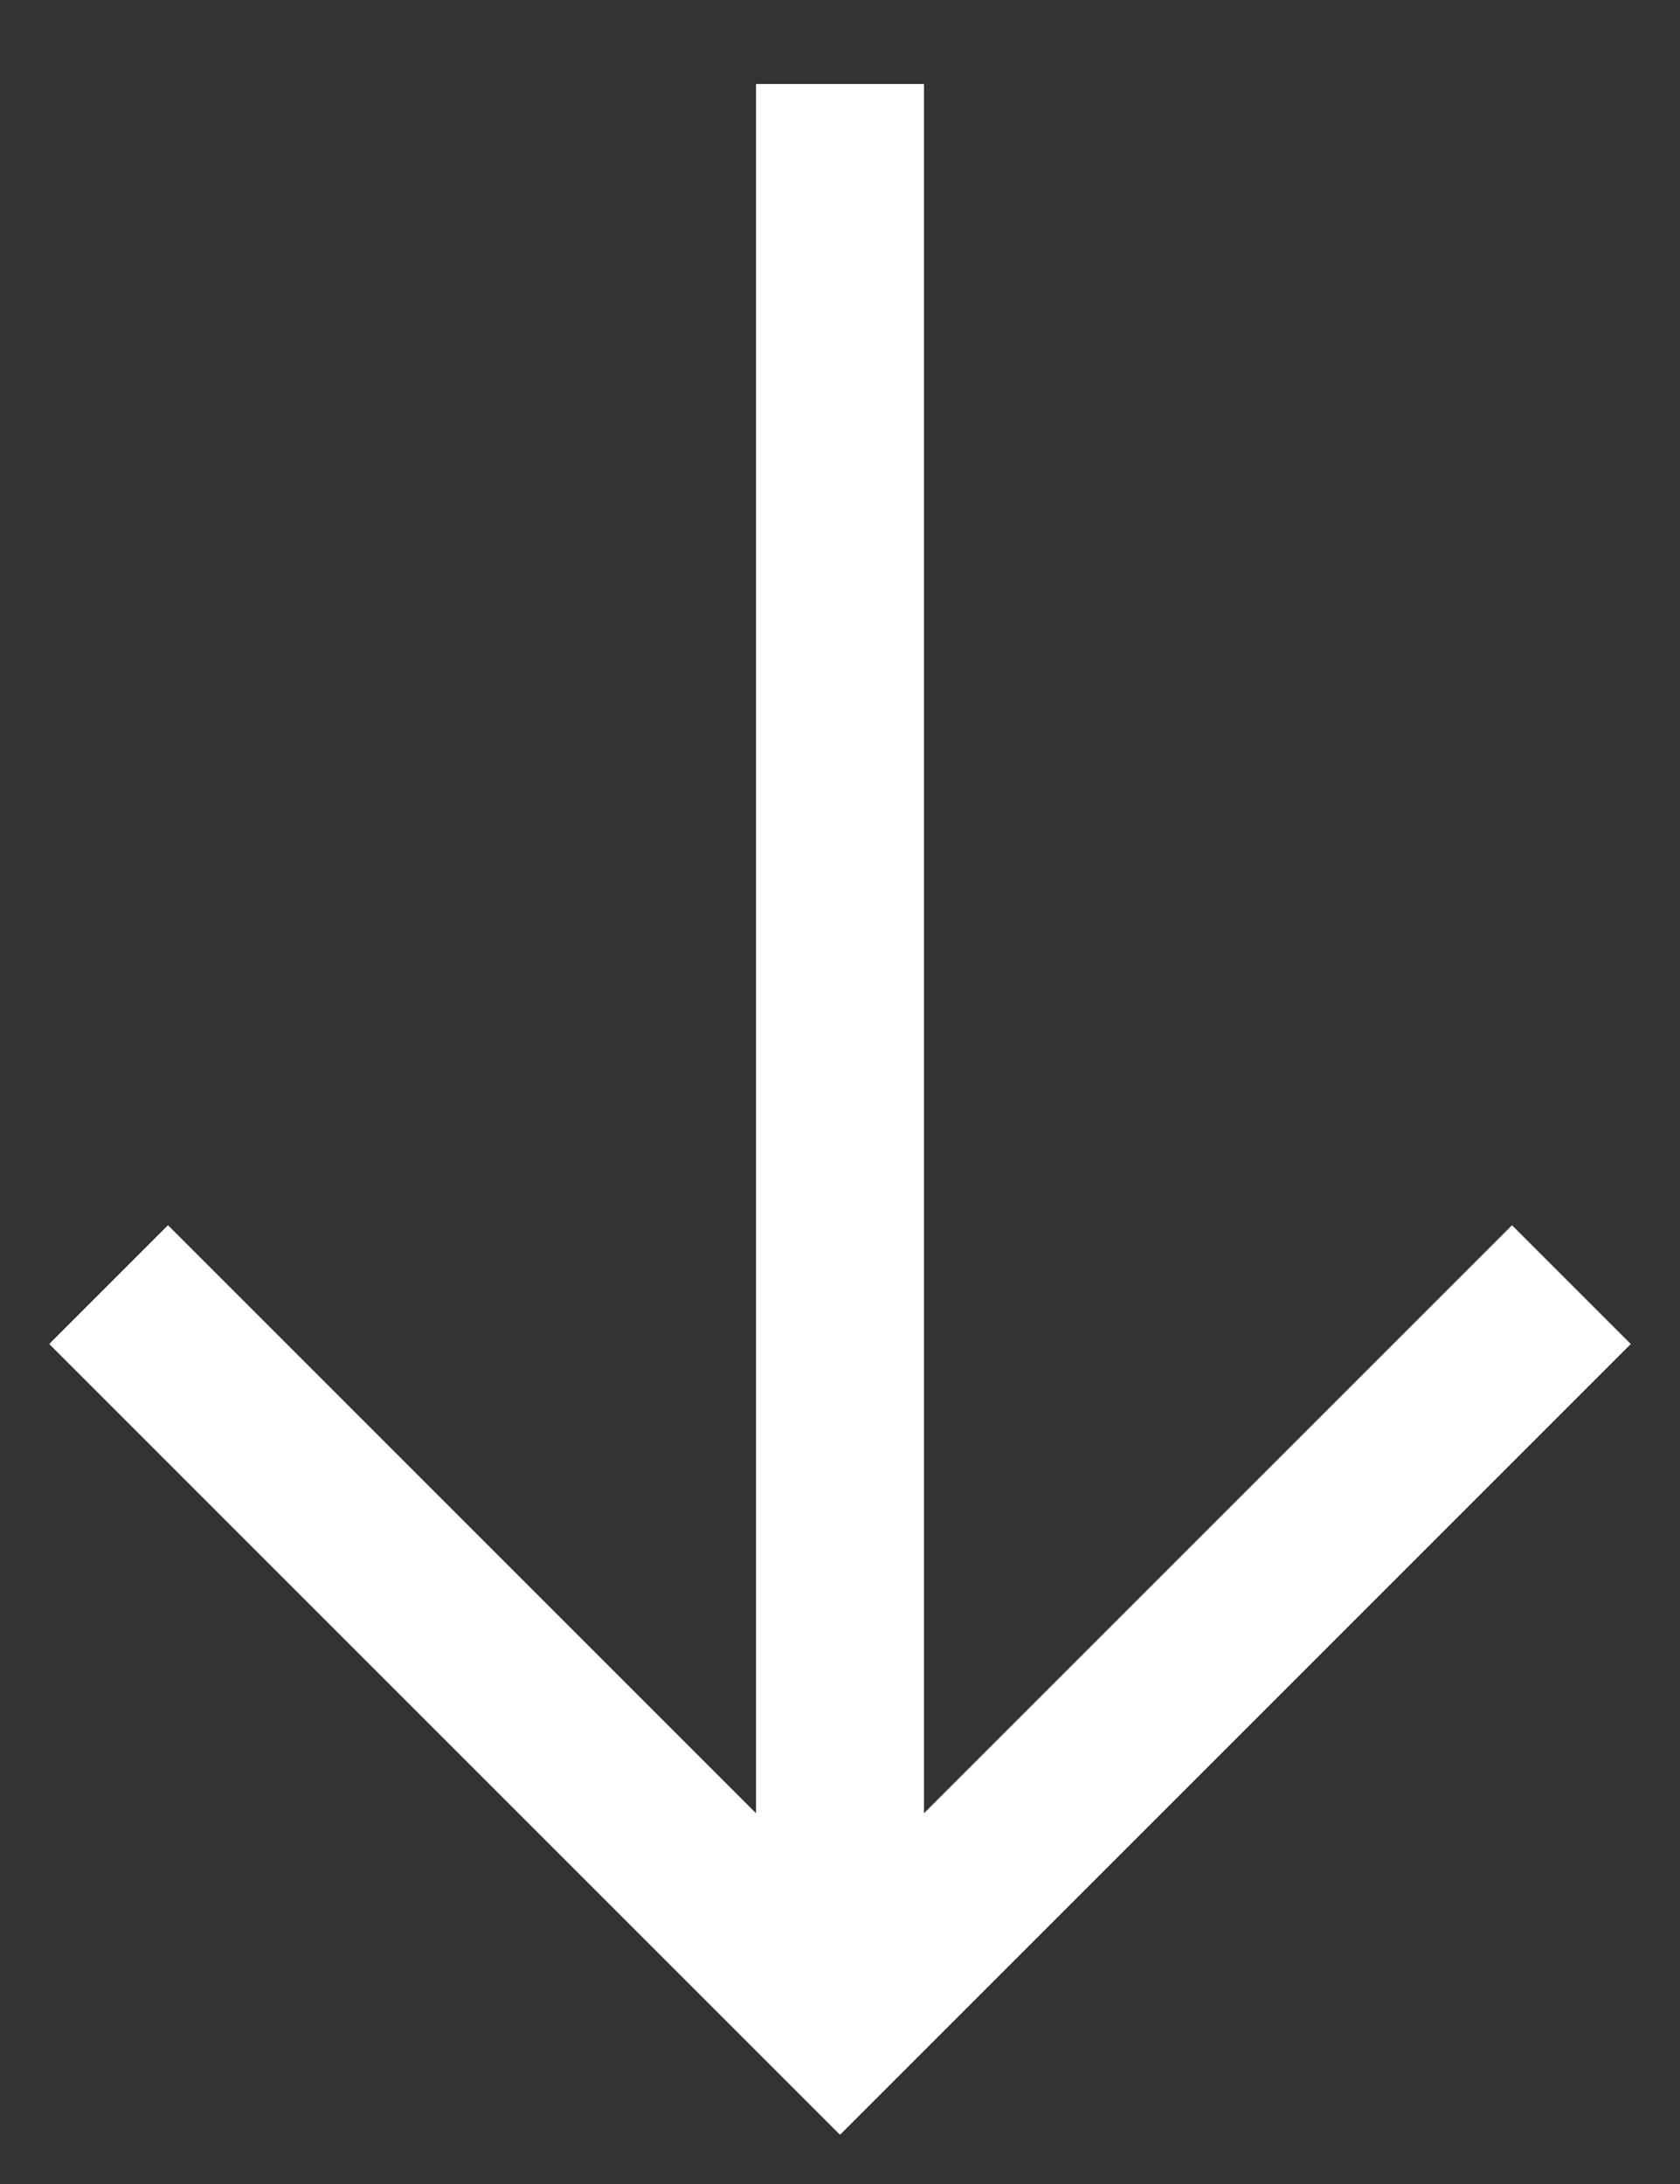 <svg width="10" height="13" viewBox="0 0 10 13" fill="none" xmlns="http://www.w3.org/2000/svg">
<rect x="0" y="0" width="10" height="13" fill="#333333" stroke="none"/>
<path d="M9 8L5 12L1 8" stroke="white" stroke-linecap="square"/>
<path d="M5 11L5 1" stroke="white" stroke-linecap="square"/>
</svg>

